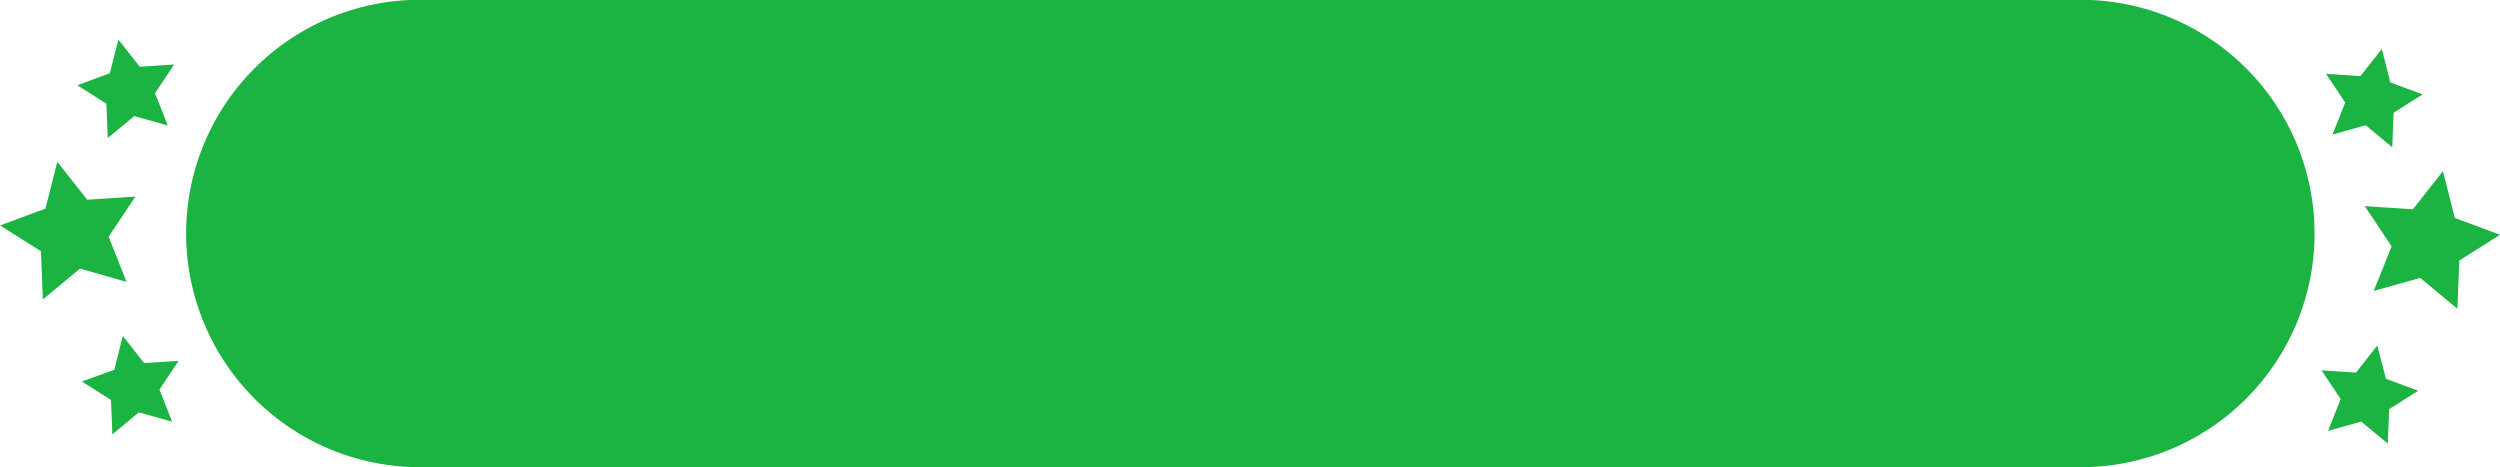 <?xml version="1.0" encoding="UTF-8" standalone="no"?><svg xmlns="http://www.w3.org/2000/svg" xmlns:xlink="http://www.w3.org/1999/xlink" data-name="Layer 1" fill="#000000" height="90.6" preserveAspectRatio="xMidYMid meet" version="1" viewBox="10.3 189.9 484.8 90.6" width="484.8" zoomAndPan="magnify"><g id="change1_1"><path d="M413.8,280H91.73A44.85,44.85,0,0,1,46.89,235.2h0a44.84,44.84,0,0,1,44.84-44.84H413.8a44.83,44.83,0,0,1,44.84,44.84h0A44.84,44.84,0,0,1,413.8,280Zm-383-44.24,4.78-7.17-8.59.56-5.34-6.76-2.12,8.35-8.08,3,7.28,4.59.34,8.61,6.63-5.51L34,243.8Zm9-27.85,3.3-4.94-5.93.39-3.68-4.67L32,204.49l-5.58,2.06,5,3.17.23,5.93,4.57-3.79L42,213.47Zm.86,57.47,3.3-4.94-5.93.38-3.68-4.66L32.88,262,27.31,264l5,3.17.24,5.93,4.56-3.79,5.72,1.6Zm430.8-19.81,8.29-2.33,6.62,5.5.35-8.6,7.28-4.6-8.08-3-2.12-8.35L478.45,231l-8.59-.56,4.78,7.17Zm-8-30.33,5.72-1.61,4.56,3.8.24-5.94,5-3.17-5.57-2.06-1.46-5.76-3.68,4.67-5.93-.39,3.3,4.94Zm-.87,57.47,5.72-1.61,4.57,3.79.24-5.93,5-3.17-5.57-2.06L471.08,258l-3.68,4.67-5.93-.39,3.3,4.94Z" fill="#1bb341" stroke="#1bb341" stroke-miterlimit="10"/></g></svg>